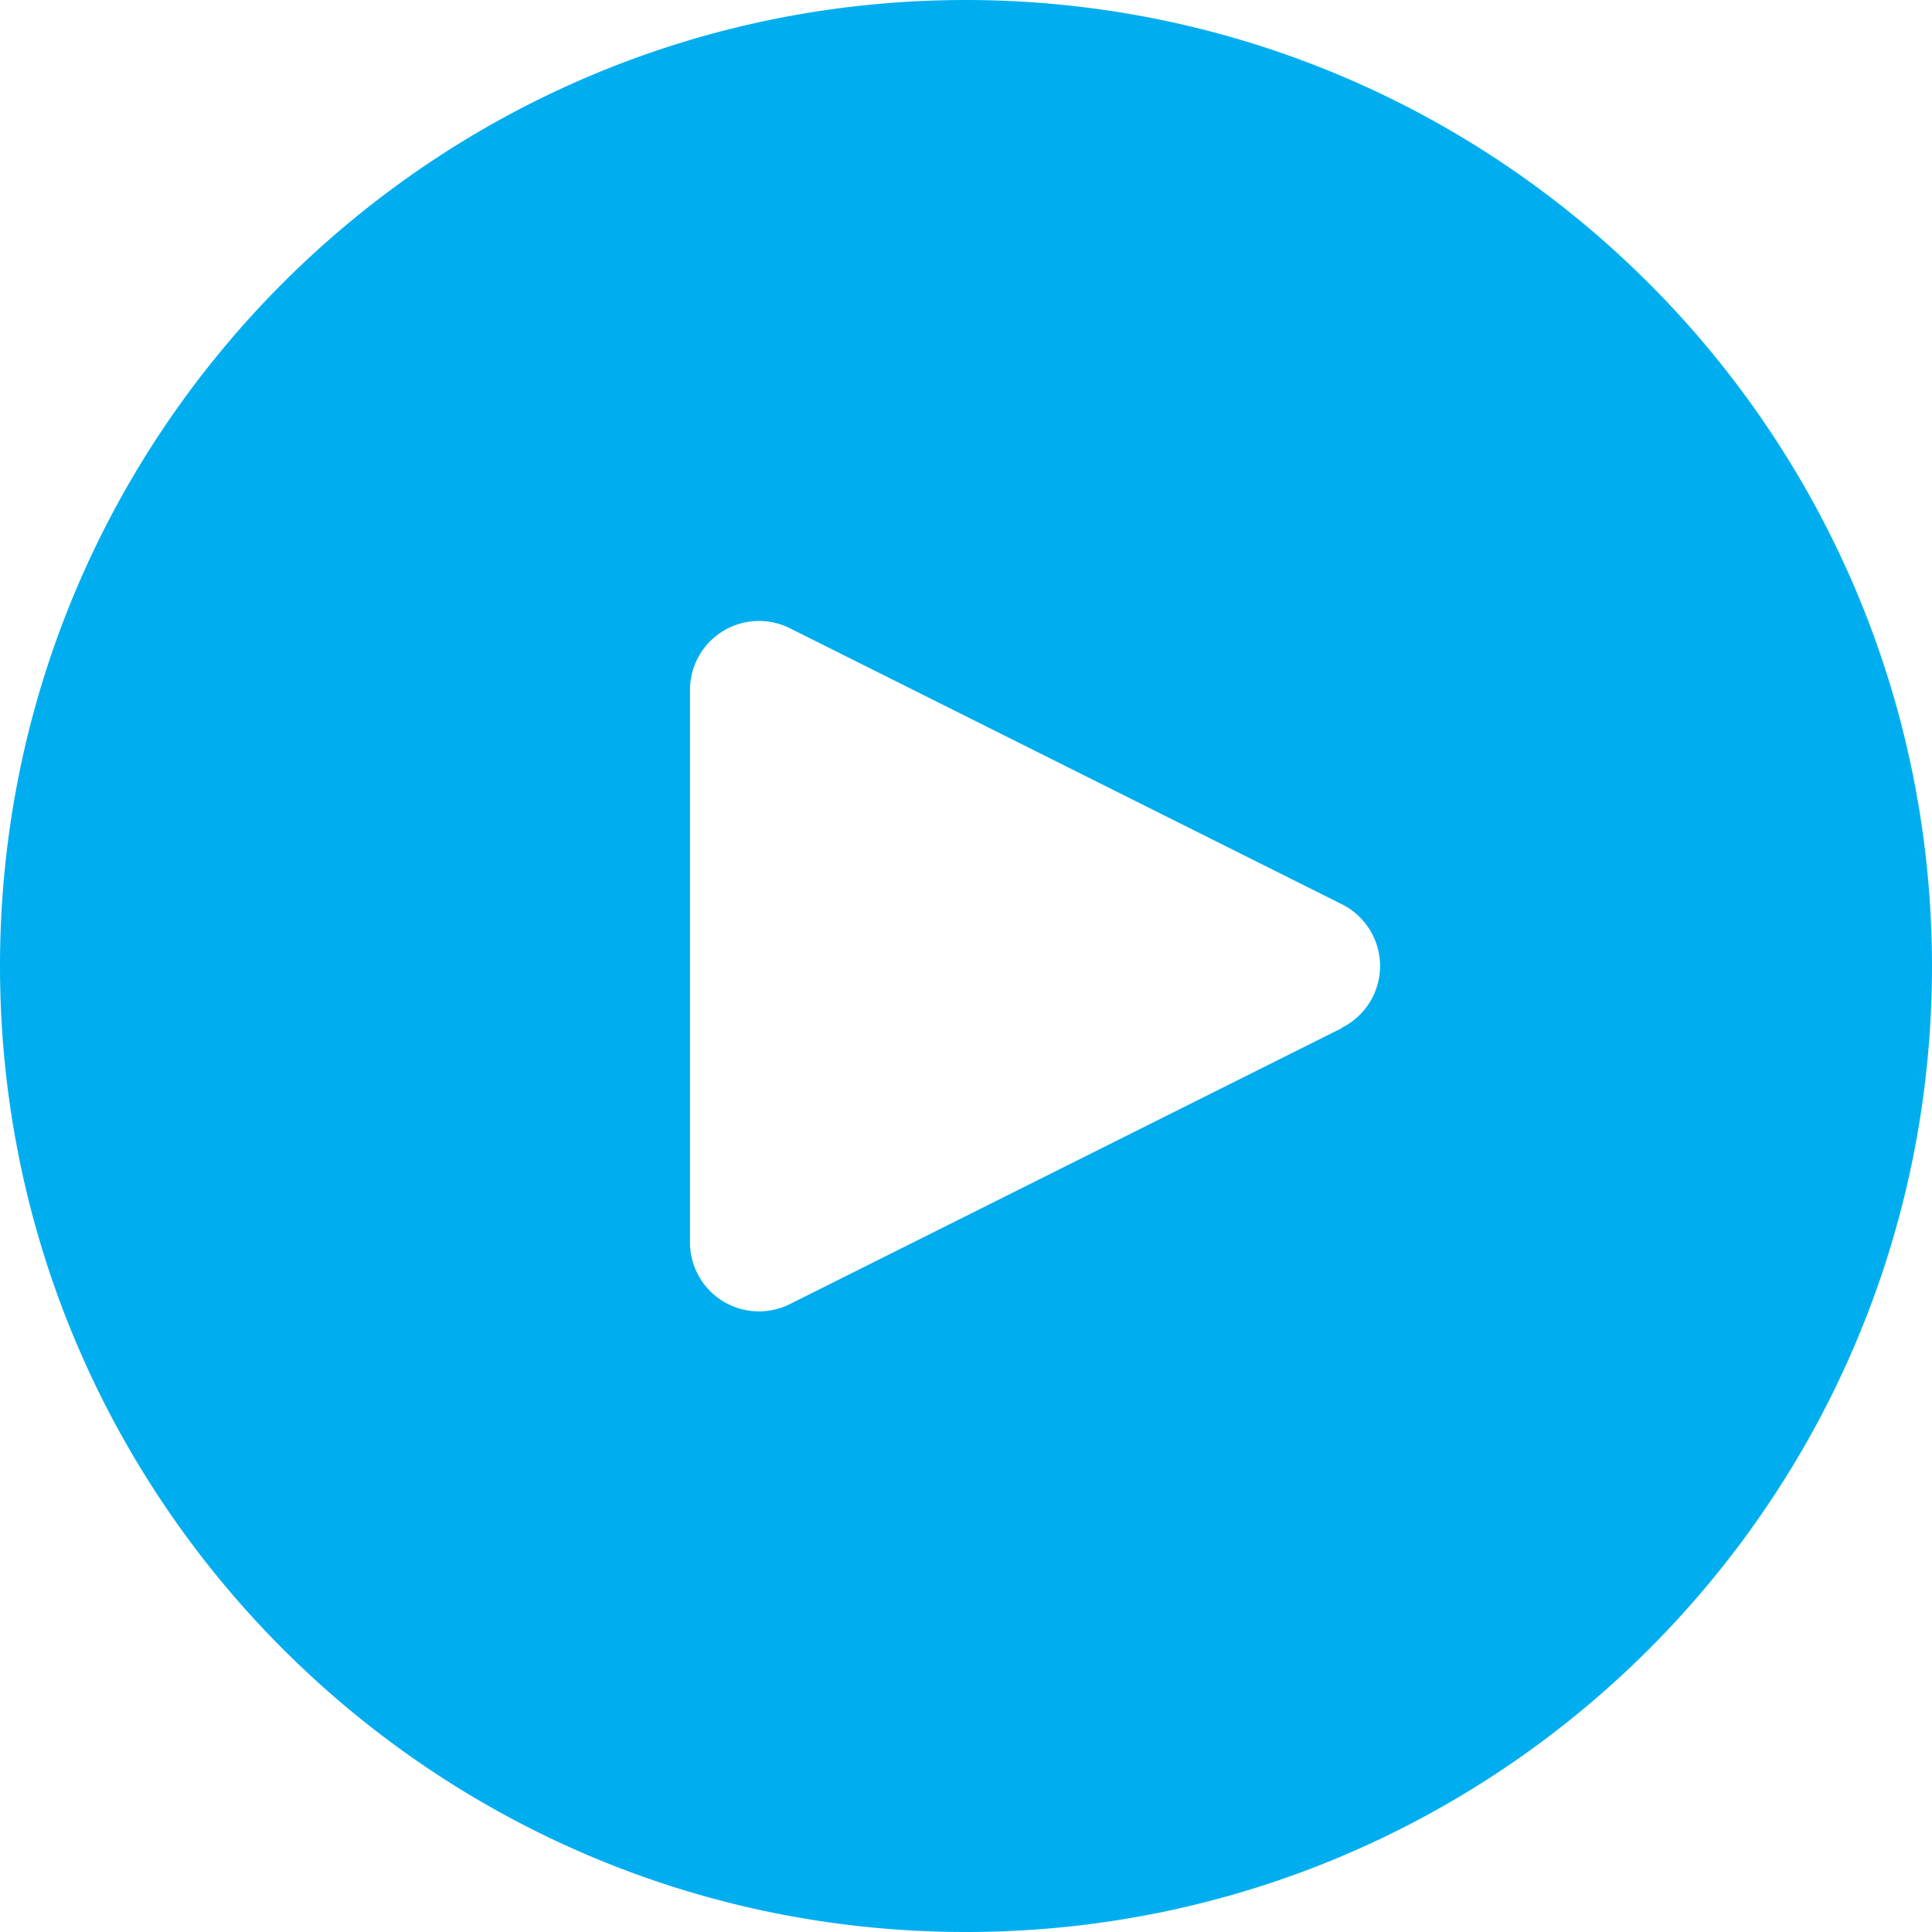 <svg width="28" height="28" viewBox="0 0 28 28" fill="none" xmlns="http://www.w3.org/2000/svg"><path d="M14 0C6.268 0 0 6.268 0 14s6.268 14 14 14 14-6.268 14-14C27.992 6.271 21.729.008 14 0zm5.896 14.446a1 1 0 01-.449.449v.005l-8 4A1 1 0 0110 18v-8a1 1 0 011.447-.895l8 4a1 1 0 01.449 1.341z" fill="#00AEEF"/></svg>